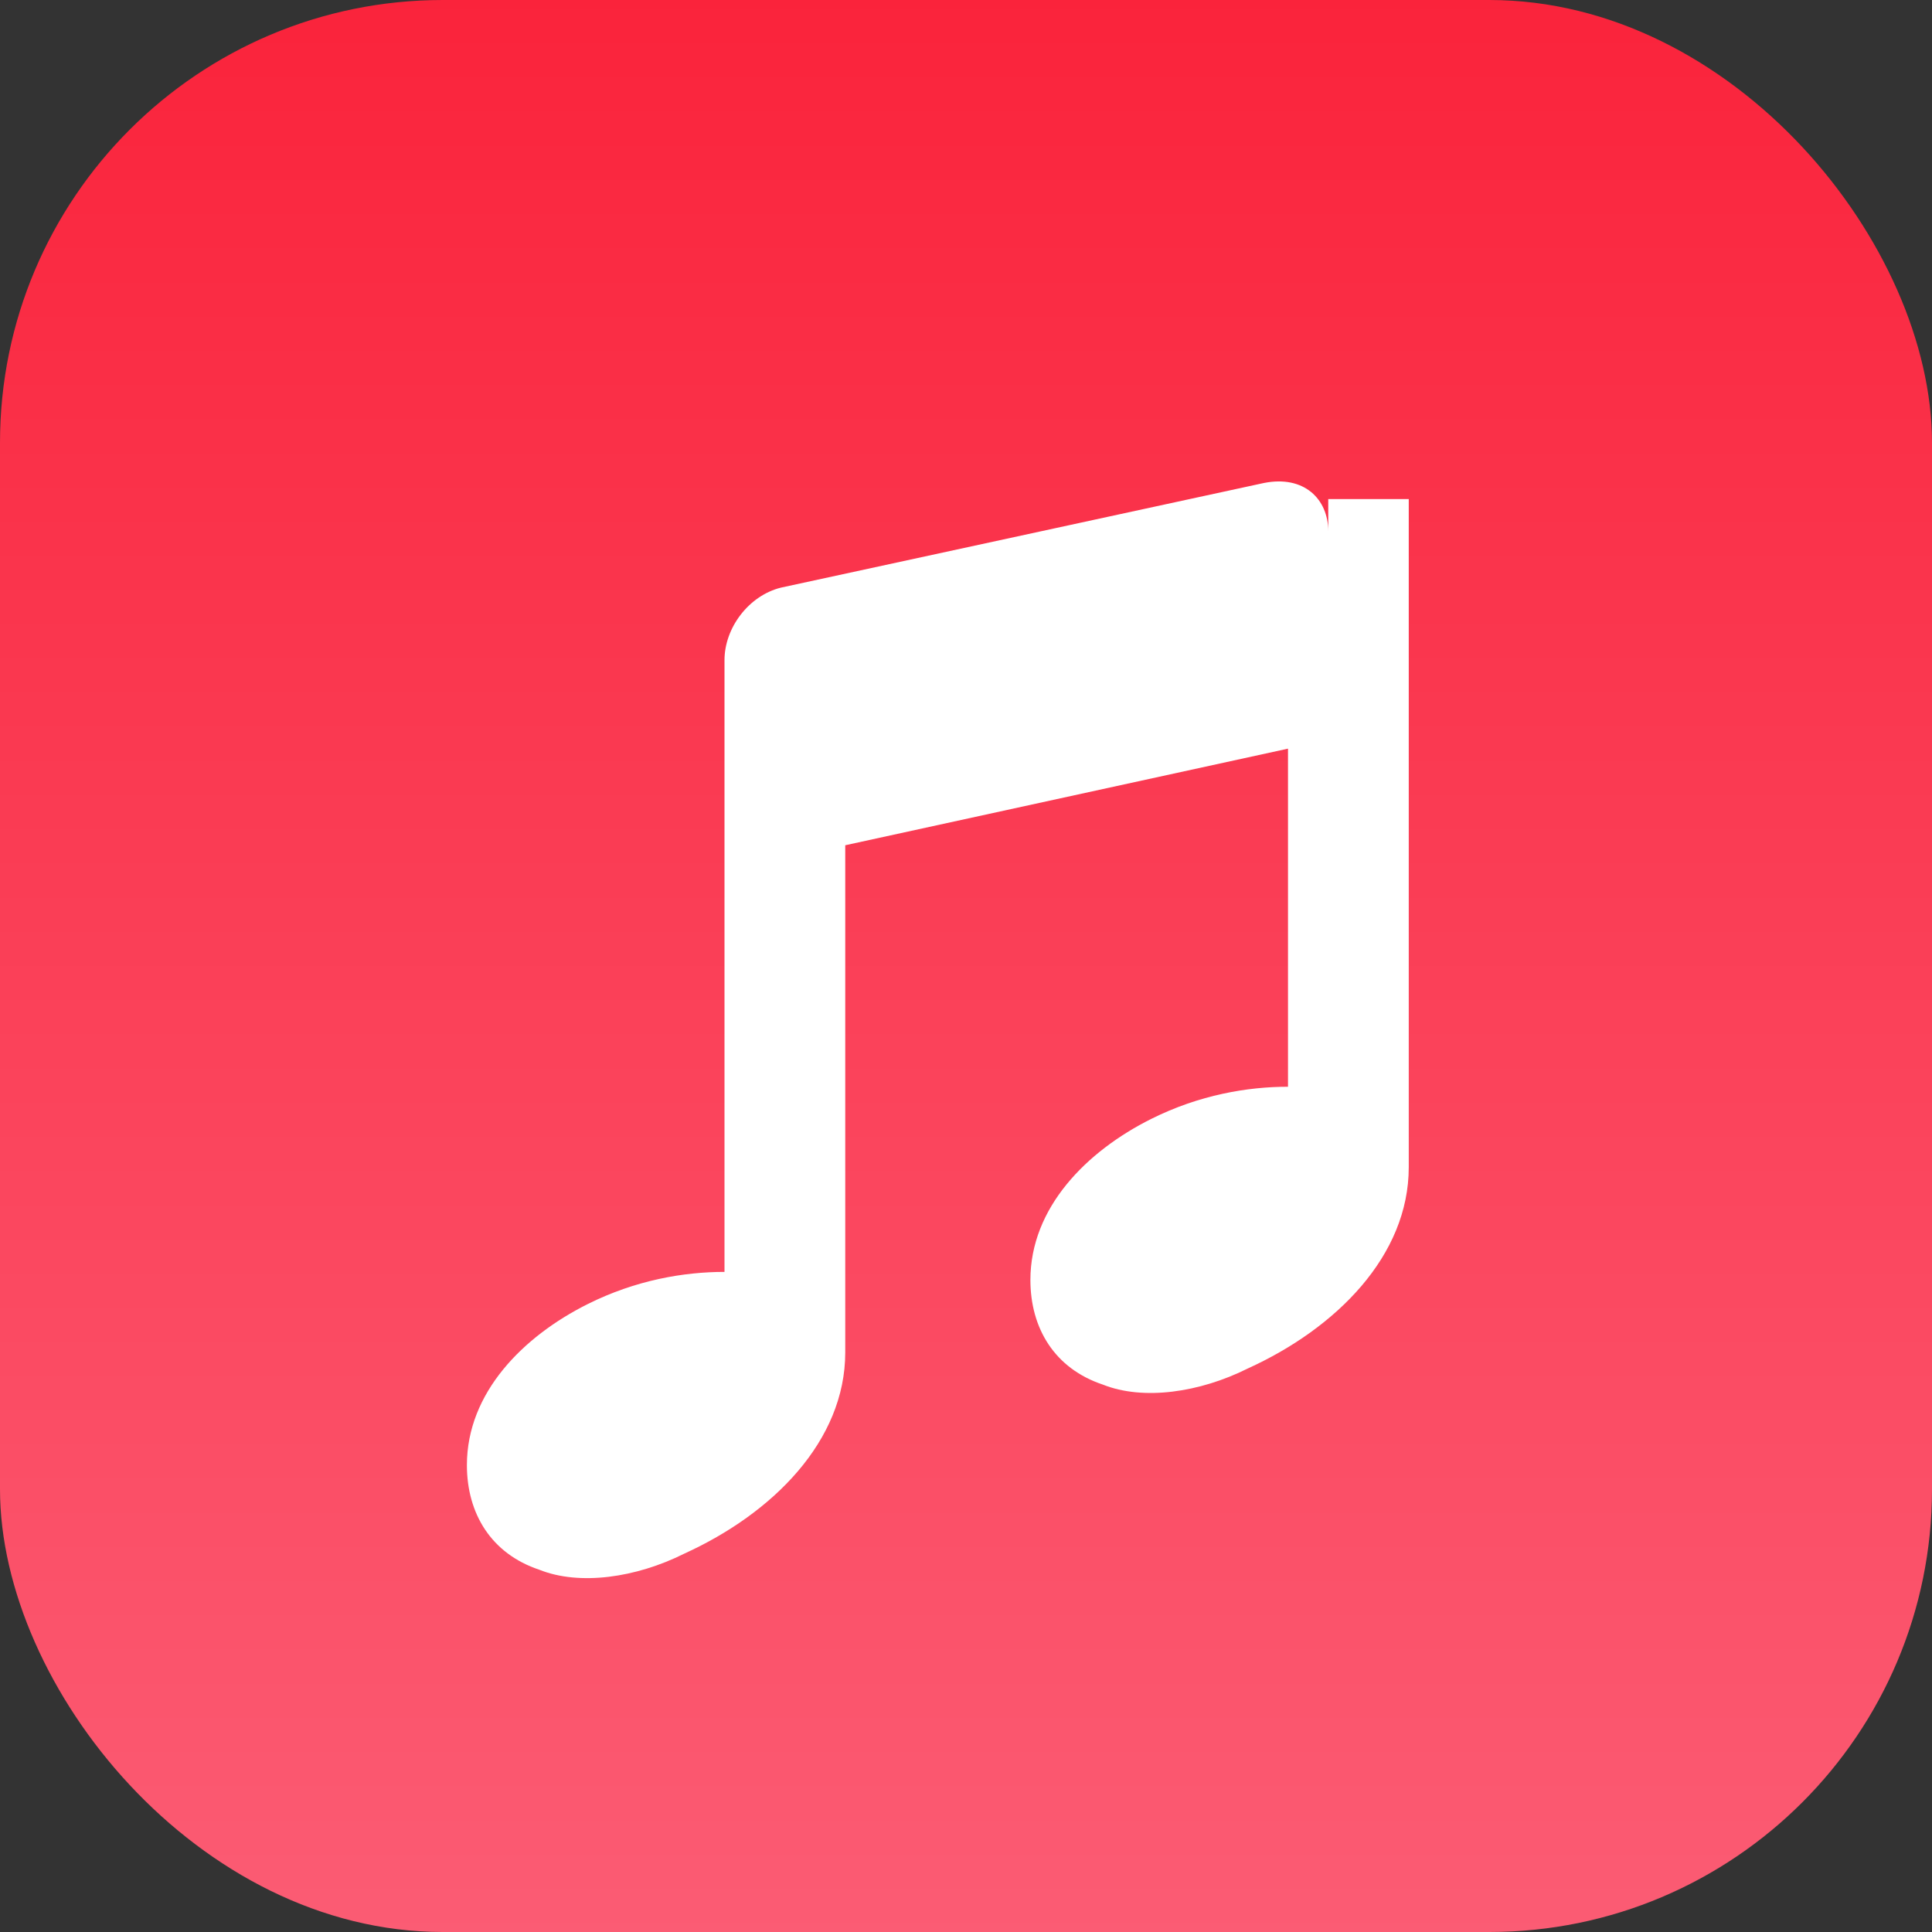 <svg xmlns="http://www.w3.org/2000/svg" viewBox="0 0 24 24">
  <rect x="0" y="0" width="24" height="24" fill="#333333" stroke="none"/>
  <defs>
    <linearGradient id="apple-music-gradient" x1="50%" y1="0%" x2="50%" y2="100%">
      <stop offset="0%" stop-color="#FA233B"/>
      <stop offset="100%" stop-color="#FB5C74"/>
    </linearGradient>
  </defs>
  <rect width="24" height="24" rx="5.5" fill="url(#apple-music-gradient)"/>
  <path fill="#fff" d="M17.5 6.2v8.3c0 1.1-.9 2-2 2.5-.6.3-1.3.4-1.8.2-.6-.2-.9-.7-.9-1.3 0-.9.7-1.6 1.5-2 .6-.3 1.2-.4 1.7-.4V9.3l-5.5 1.2v6.3c0 1.1-.9 2-2 2.5-.6.3-1.3.4-1.8.2-.6-.2-.9-.7-.9-1.3 0-.9.7-1.6 1.5-2 .6-.3 1.2-.4 1.7-.4V8.2c0-.4.3-.8.7-.9l6-1.3c.5-.1.8.2.8.6v-.4z"/>
</svg>
